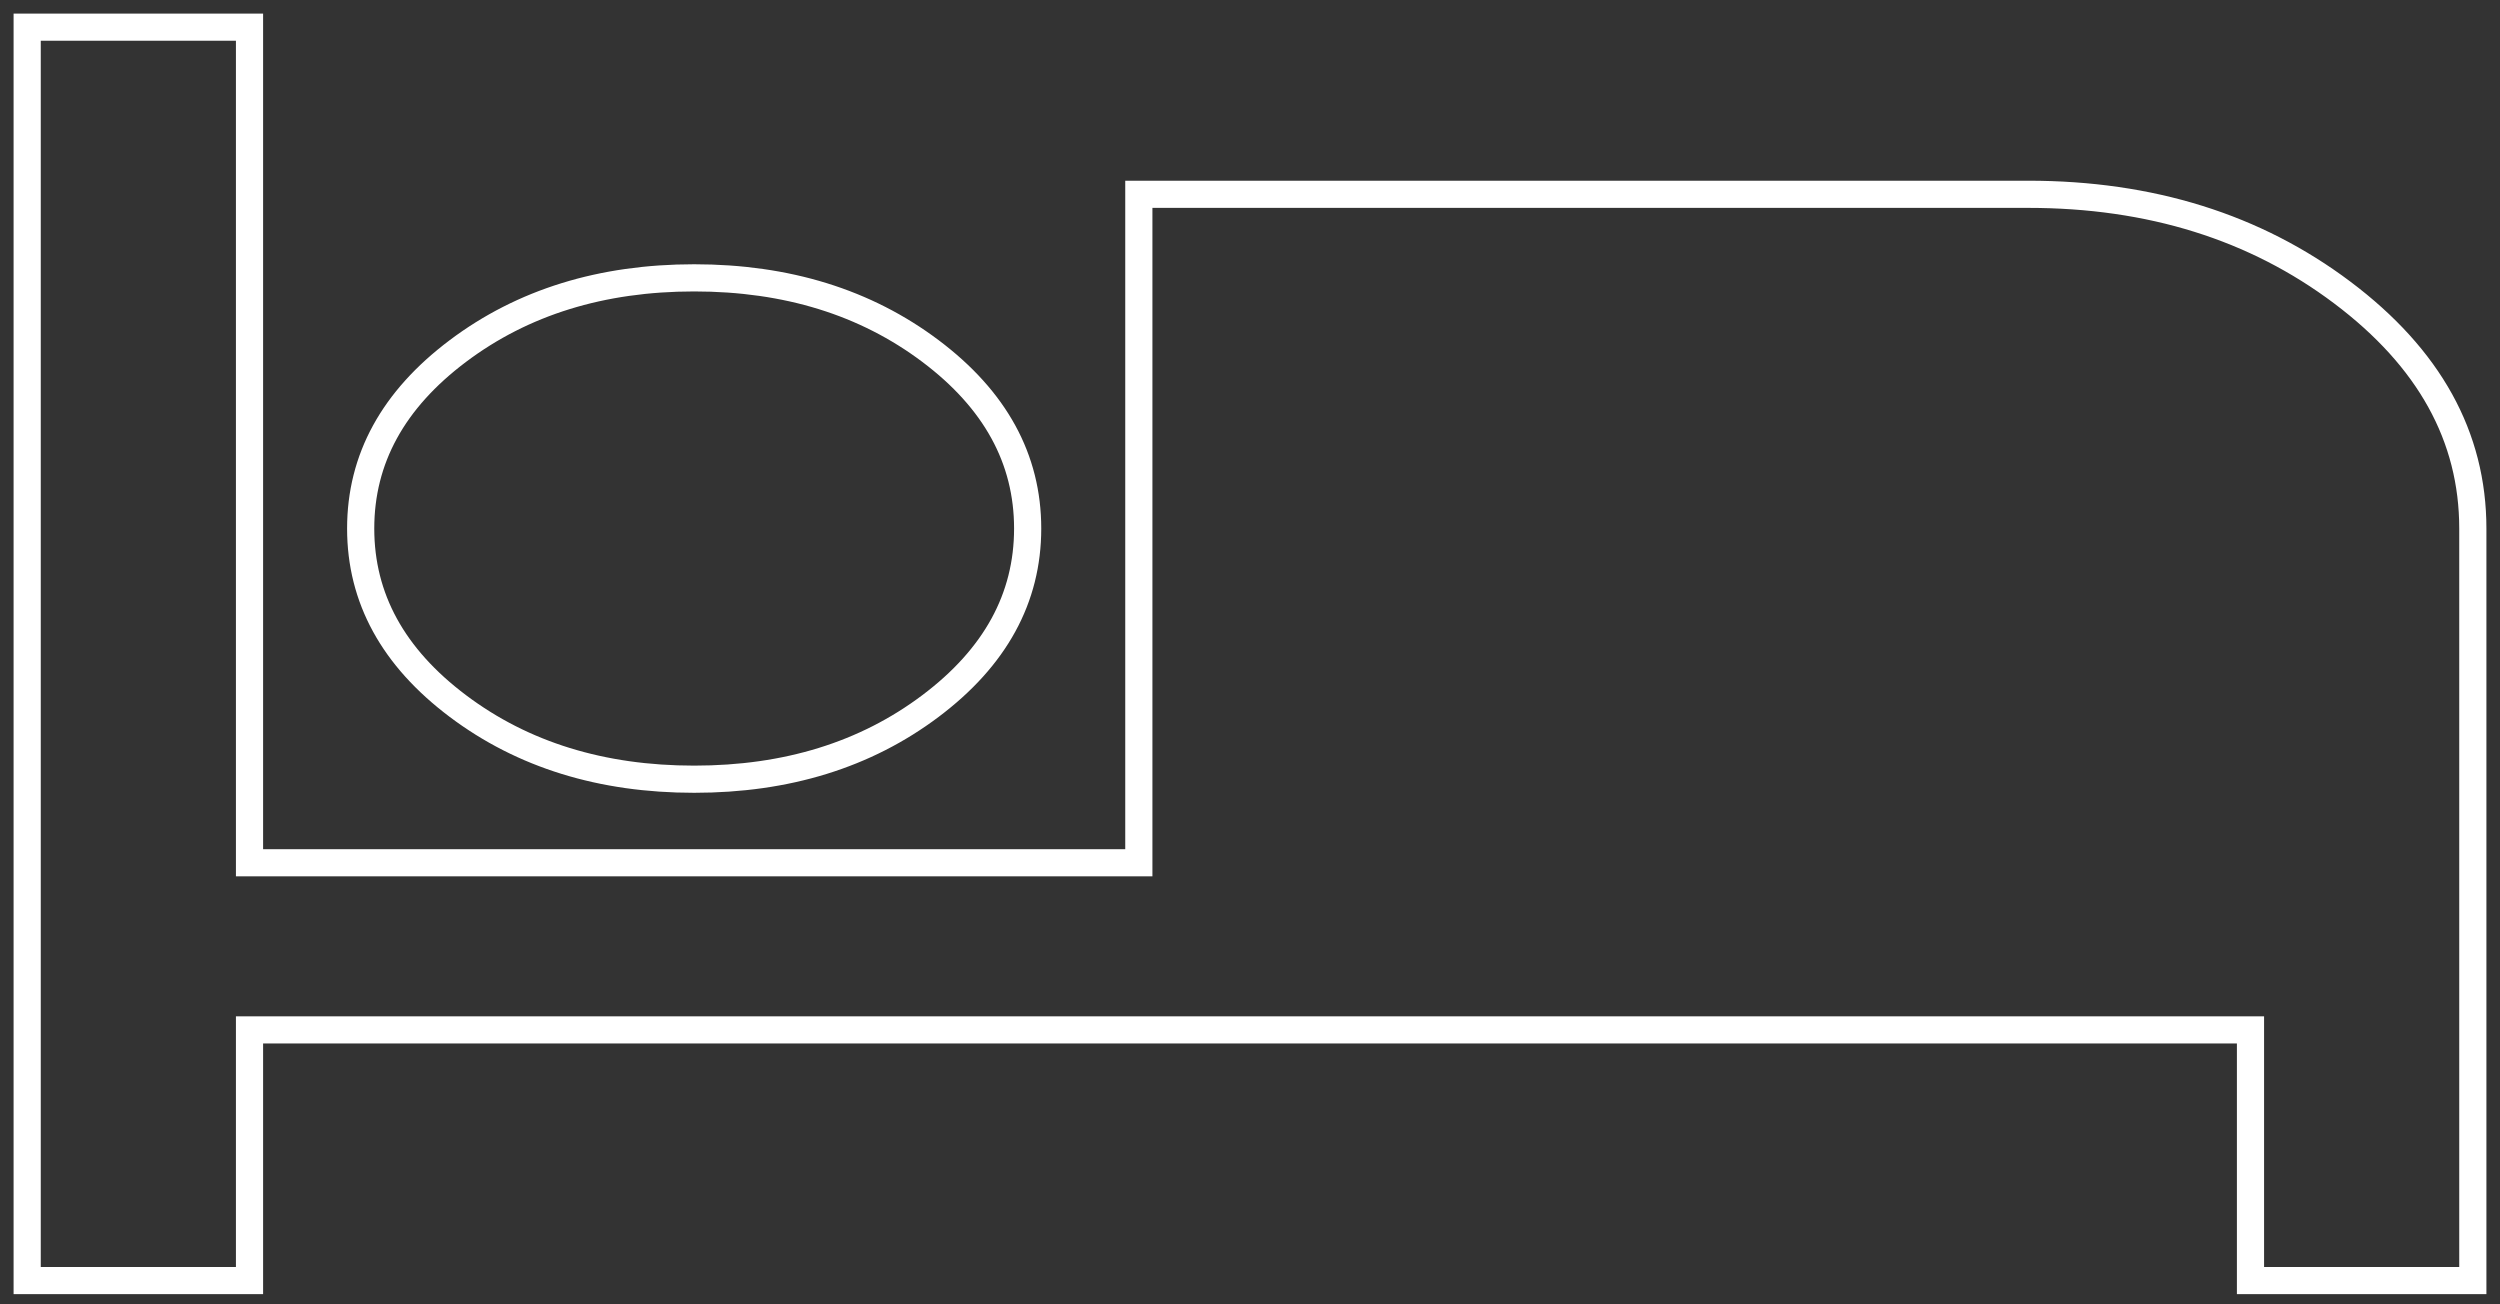 <svg width="92" height="48" viewBox="0 0 92 48" fill="none" xmlns="http://www.w3.org/2000/svg">
<rect x="0" y="0" width="92" height="48" fill="#333333" stroke="none"/>
<path d="M1 47.125V1H9.182V31.75H41.909V7.15H74.636C79.136 7.15 82.989 8.354 86.193 10.763C89.398 13.172 91 16.067 91 19.45V47.125H82.818V37.9H9.182V47.125H1ZM25.546 28.675C22.136 28.675 19.239 27.778 16.852 25.984C14.466 24.191 13.273 22.012 13.273 19.45C13.273 16.887 14.466 14.709 16.852 12.916C19.239 11.122 22.136 10.225 25.546 10.225C28.954 10.225 31.852 11.122 34.239 12.916C36.625 14.709 37.818 16.887 37.818 19.45C37.818 22.012 36.625 24.191 34.239 25.984C31.852 27.778 28.954 28.675 25.546 28.675Z" stroke="white"/>
</svg>
